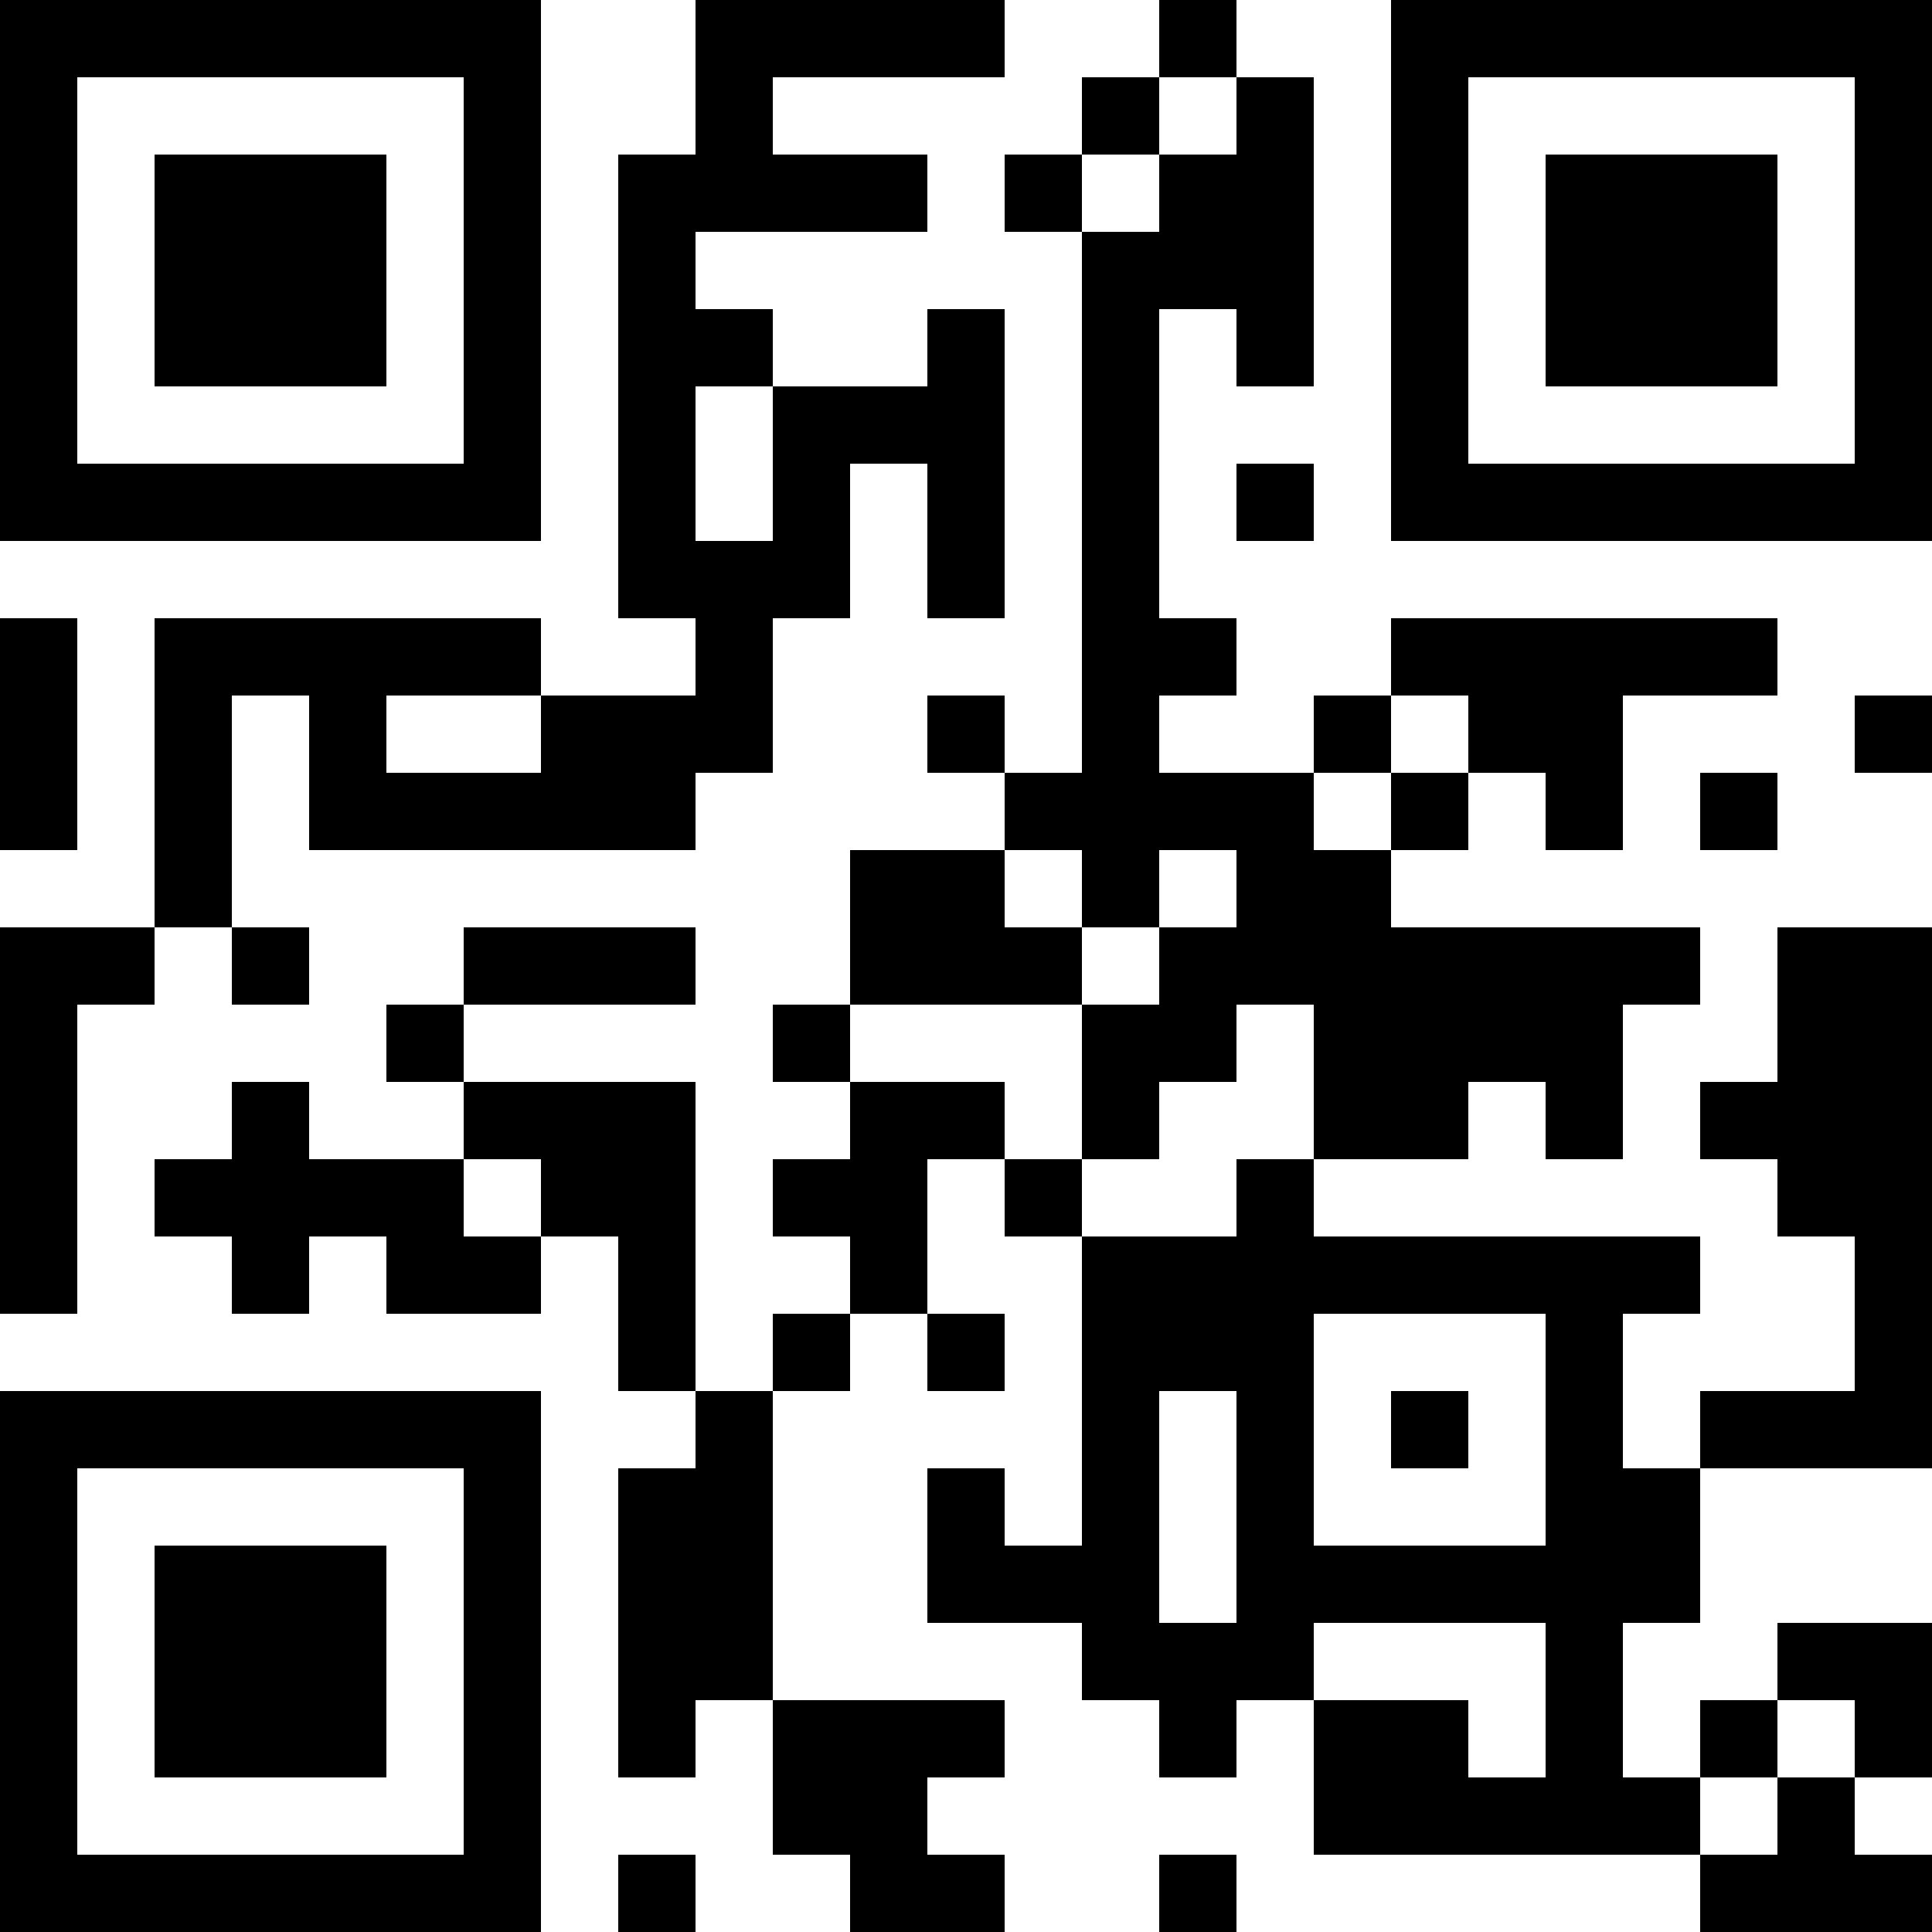 <?xml version="1.0" encoding="UTF-8"?>
<svg xmlns="http://www.w3.org/2000/svg" version="1.1" width="300" height="300" viewBox="0 0 300 300"><rect x="0" y="0" width="300" height="300" fill="#ffffff"/><g transform="scale(12)"><g transform="translate(0,0)"><path fill-rule="evenodd" d="M9 0L9 2L8 2L8 8L9 8L9 9L7 9L7 8L2 8L2 12L0 12L0 17L1 17L1 13L2 13L2 12L3 12L3 13L4 13L4 12L3 12L3 9L4 9L4 11L9 11L9 10L10 10L10 8L11 8L11 6L12 6L12 8L13 8L13 4L12 4L12 5L10 5L10 4L9 4L9 3L12 3L12 2L10 2L10 1L13 1L13 0ZM15 0L15 1L14 1L14 2L13 2L13 3L14 3L14 10L13 10L13 9L12 9L12 10L13 10L13 11L11 11L11 13L10 13L10 14L11 14L11 15L10 15L10 16L11 16L11 17L10 17L10 18L9 18L9 14L6 14L6 13L9 13L9 12L6 12L6 13L5 13L5 14L6 14L6 15L4 15L4 14L3 14L3 15L2 15L2 16L3 16L3 17L4 17L4 16L5 16L5 17L7 17L7 16L8 16L8 18L9 18L9 19L8 19L8 23L9 23L9 22L10 22L10 24L11 24L11 25L13 25L13 24L12 24L12 23L13 23L13 22L10 22L10 18L11 18L11 17L12 17L12 18L13 18L13 17L12 17L12 15L13 15L13 16L14 16L14 20L13 20L13 19L12 19L12 21L14 21L14 22L15 22L15 23L16 23L16 22L17 22L17 24L22 24L22 25L25 25L25 24L24 24L24 23L25 23L25 21L23 21L23 22L22 22L22 23L21 23L21 21L22 21L22 19L25 19L25 12L23 12L23 14L22 14L22 15L23 15L23 16L24 16L24 18L22 18L22 19L21 19L21 17L22 17L22 16L17 16L17 15L19 15L19 14L20 14L20 15L21 15L21 13L22 13L22 12L18 12L18 11L19 11L19 10L20 10L20 11L21 11L21 9L23 9L23 8L18 8L18 9L17 9L17 10L15 10L15 9L16 9L16 8L15 8L15 4L16 4L16 5L17 5L17 1L16 1L16 0ZM15 1L15 2L14 2L14 3L15 3L15 2L16 2L16 1ZM9 5L9 7L10 7L10 5ZM16 6L16 7L17 7L17 6ZM0 8L0 11L1 11L1 8ZM5 9L5 10L7 10L7 9ZM18 9L18 10L17 10L17 11L18 11L18 10L19 10L19 9ZM24 9L24 10L25 10L25 9ZM22 10L22 11L23 11L23 10ZM13 11L13 12L14 12L14 13L11 13L11 14L13 14L13 15L14 15L14 16L16 16L16 15L17 15L17 13L16 13L16 14L15 14L15 15L14 15L14 13L15 13L15 12L16 12L16 11L15 11L15 12L14 12L14 11ZM6 15L6 16L7 16L7 15ZM17 17L17 20L20 20L20 17ZM15 18L15 21L16 21L16 18ZM18 18L18 19L19 19L19 18ZM17 21L17 22L19 22L19 23L20 23L20 21ZM23 22L23 23L22 23L22 24L23 24L23 23L24 23L24 22ZM8 24L8 25L9 25L9 24ZM15 24L15 25L16 25L16 24ZM0 0L7 0L7 7L0 7ZM1 1L1 6L6 6L6 1ZM2 2L5 2L5 5L2 5ZM18 0L25 0L25 7L18 7ZM19 1L19 6L24 6L24 1ZM20 2L23 2L23 5L20 5ZM0 18L7 18L7 25L0 25ZM1 19L1 24L6 24L6 19ZM2 20L5 20L5 23L2 23Z" fill="#000000"/></g></g></svg>
